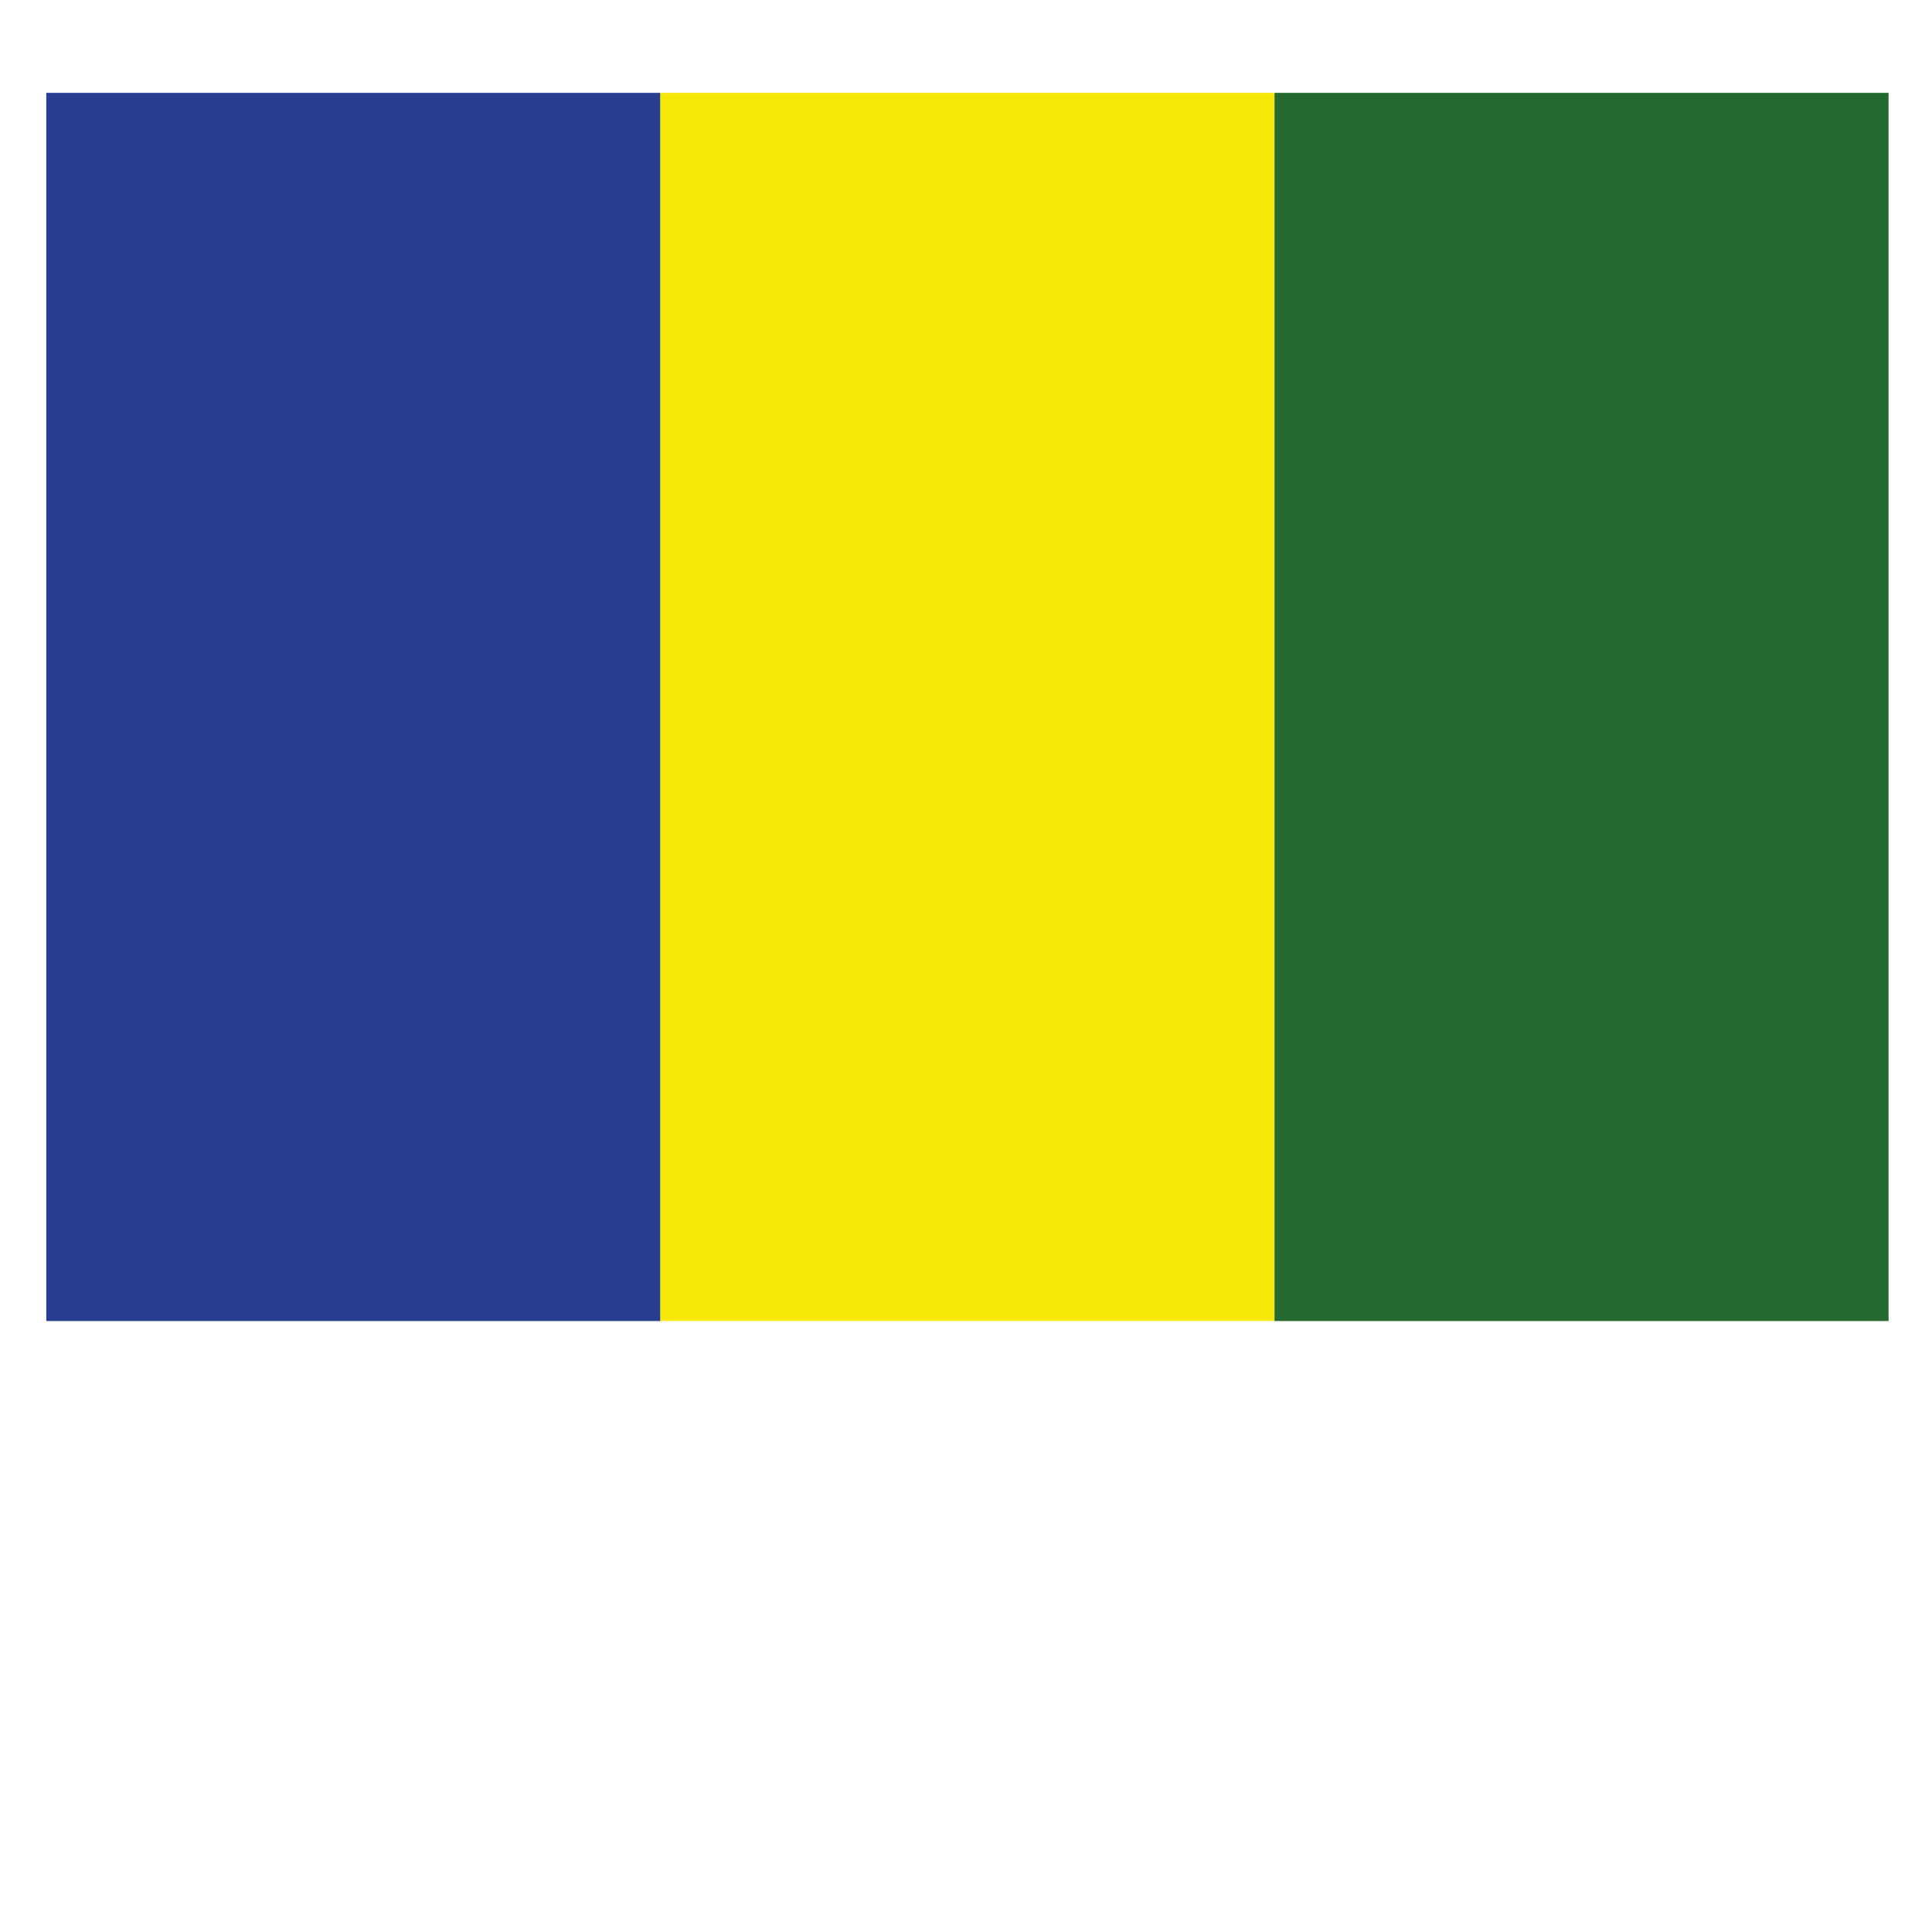 <?xml version="1.0" encoding="UTF-8"?>
<svg version="1.1" viewBox="0 0 800 800" xml:space="preserve" xmlns="http://www.w3.org/2000/svg"><defs><clipPath id="a"><path d="m0 600h600v-600h-600z"/></clipPath></defs><g transform="matrix(1.333 0 0 -1.333 0 800)"><g clip-path="url(#a)"><path d="m14.382 571.31h190.76v-381.52h-190.76z" fill="#293e90"/><path d="m205.14 571.31h190.76v-381.52h-190.76z" fill="#f8e809"/><path d="m395.9 571.31h190.76v-381.52h-190.76z" fill="#266a31"/></g></g></svg>
